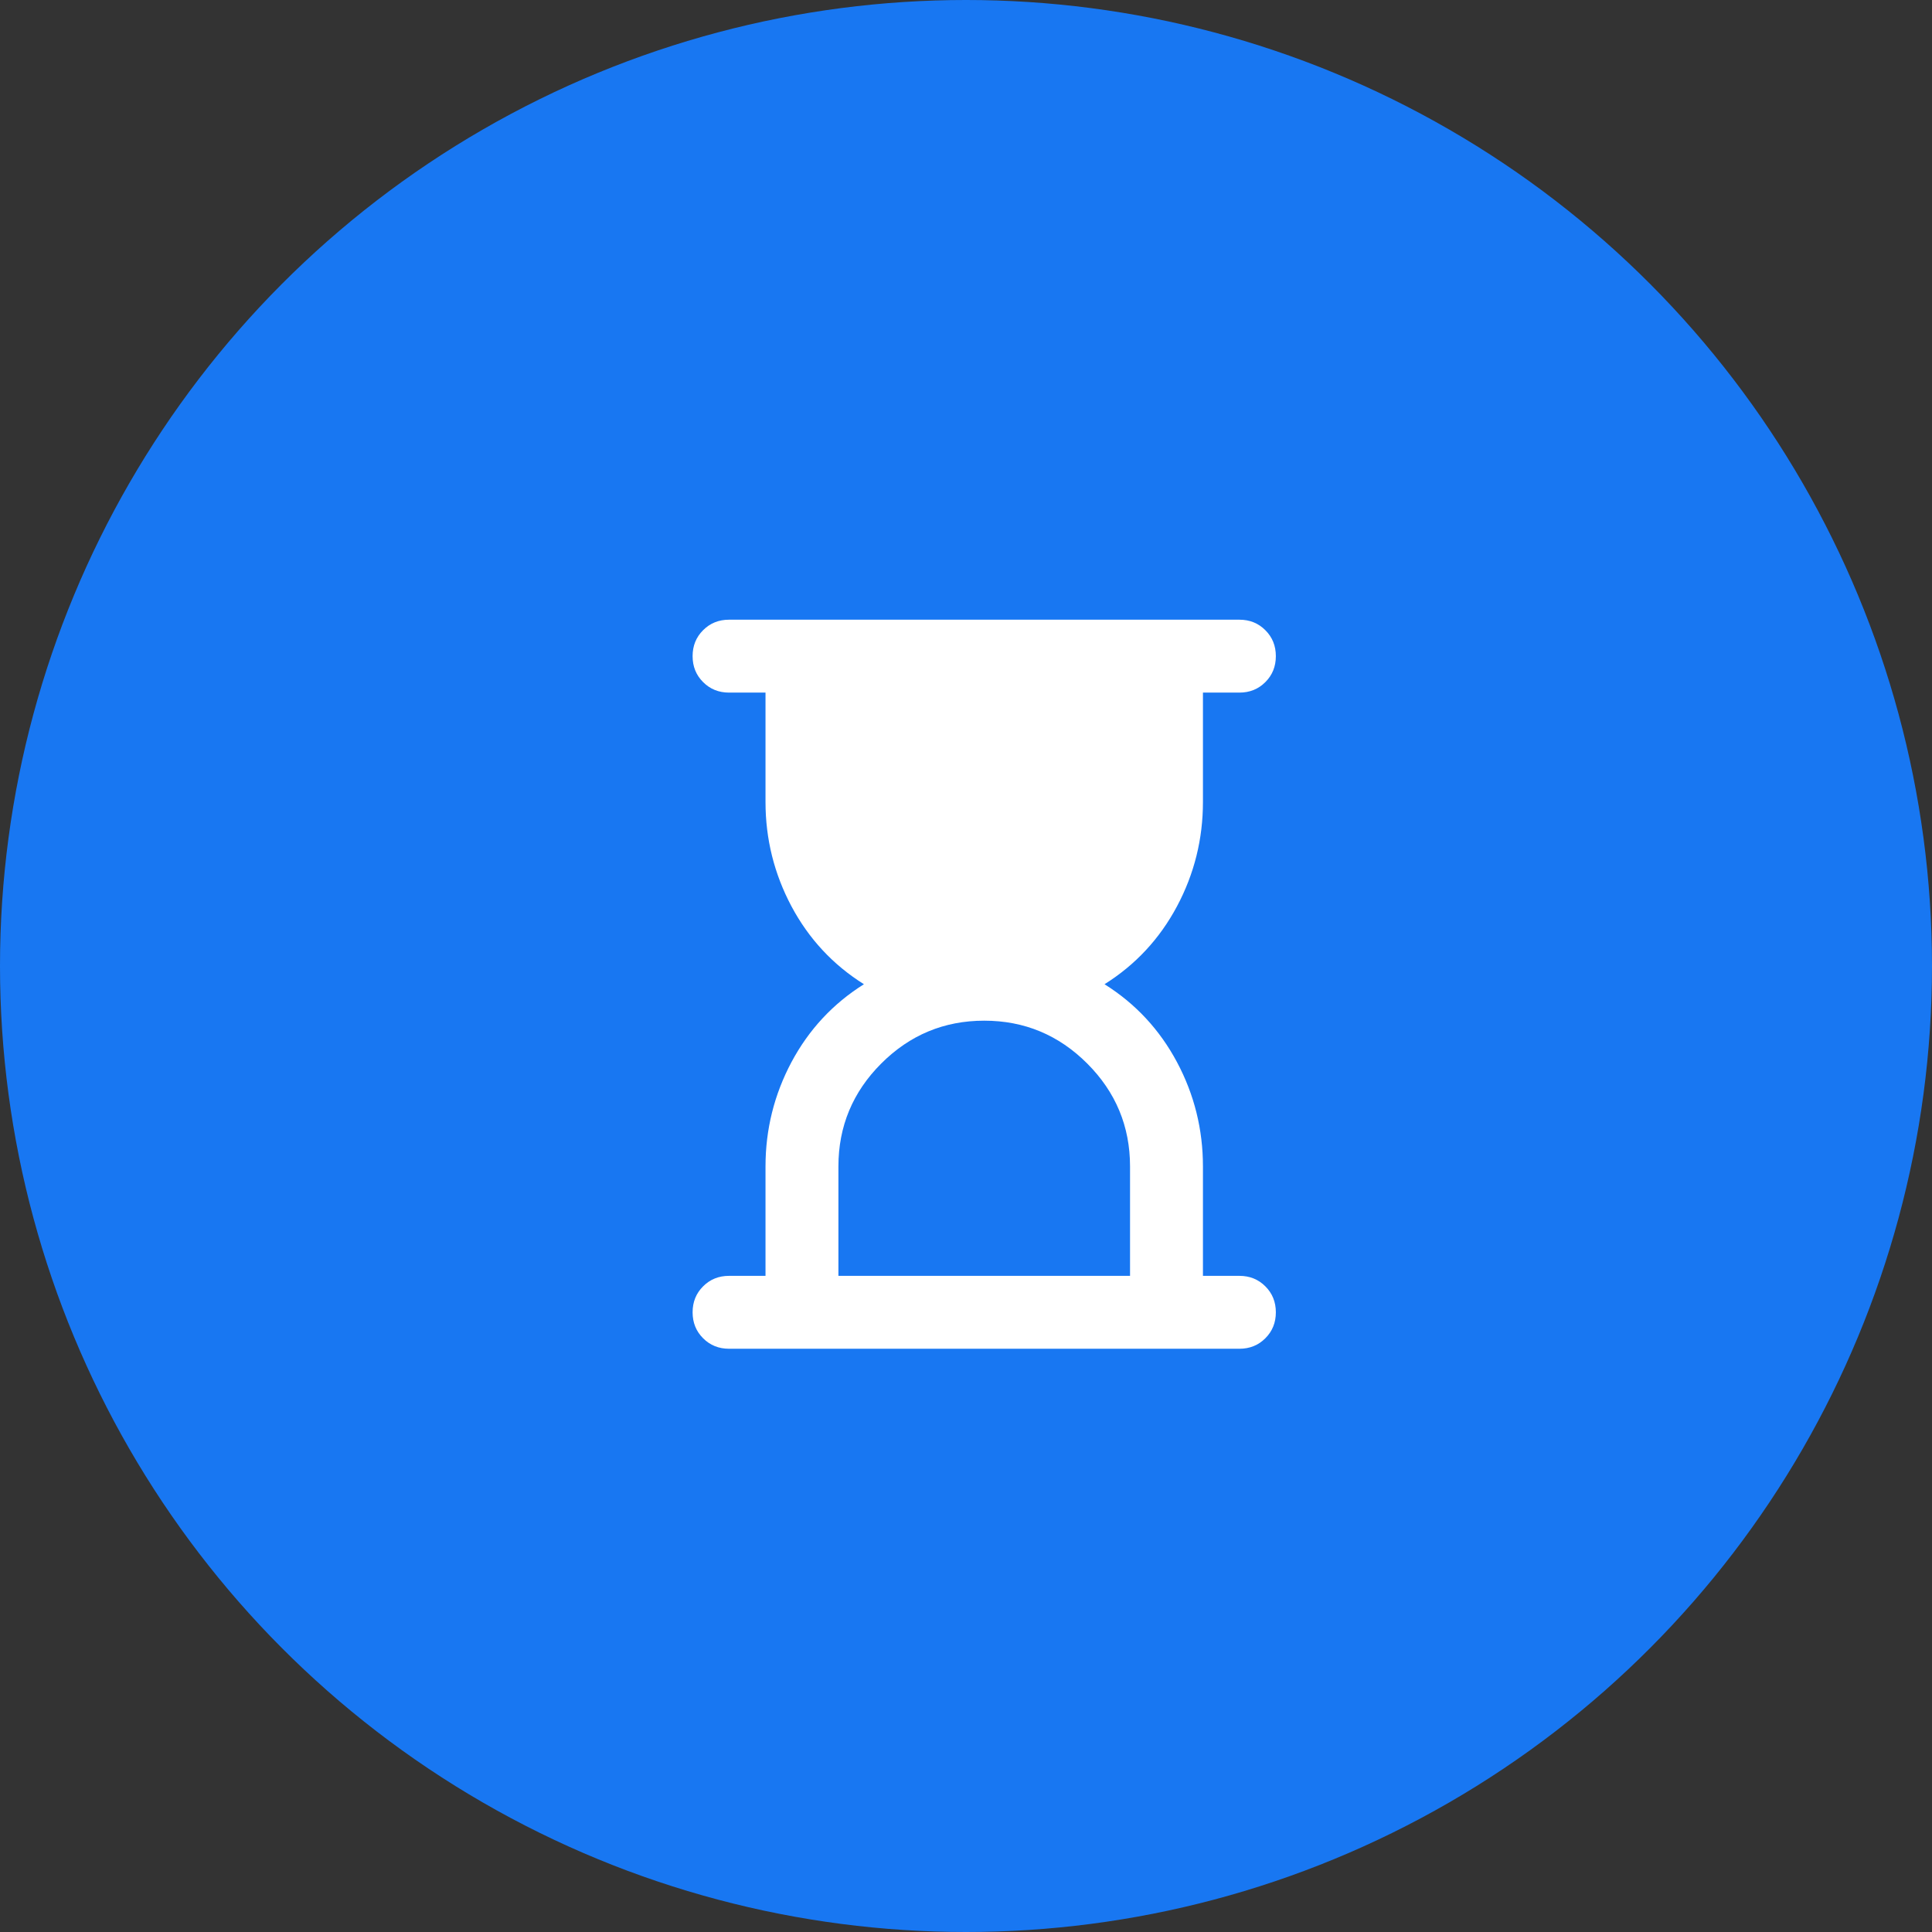 <svg width="53" height="53" viewBox="0 0 53 53" fill="none" xmlns="http://www.w3.org/2000/svg">
<rect x="0" y="0" width="53" height="53" fill="#333333" stroke="none"/>
<circle cx="26.5" cy="26.5" r="26.5" fill="#1877F2"/>
<mask id="mask0_578_37344" style="mask-type:alpha" maskUnits="userSpaceOnUse" x="15" y="15" width="24" height="24">
<rect x="15" y="15" width="24" height="24" fill="#D9D9D9"/>
</mask>
<g mask="url(#mask0_578_37344)">
<path d="M23 35H31V32C31 30.9 30.608 29.958 29.825 29.175C29.042 28.392 28.1 28 27 28C25.9 28 24.958 28.392 24.175 29.175C23.392 29.958 23 30.9 23 32V35ZM20 37C19.717 37 19.479 36.904 19.288 36.712C19.096 36.521 19 36.283 19 36C19 35.717 19.096 35.479 19.288 35.288C19.479 35.096 19.717 35 20 35H21V32C21 30.983 21.238 30.029 21.712 29.137C22.188 28.246 22.85 27.533 23.7 27C22.85 26.467 22.188 25.754 21.712 24.863C21.238 23.971 21 23.017 21 22V19H20C19.717 19 19.479 18.904 19.288 18.712C19.096 18.521 19 18.283 19 18C19 17.717 19.096 17.479 19.288 17.288C19.479 17.096 19.717 17 20 17H34C34.283 17 34.521 17.096 34.712 17.288C34.904 17.479 35 17.717 35 18C35 18.283 34.904 18.521 34.712 18.712C34.521 18.904 34.283 19 34 19H33V22C33 23.017 32.763 23.971 32.288 24.863C31.812 25.754 31.15 26.467 30.3 27C31.15 27.533 31.812 28.246 32.288 29.137C32.763 30.029 33 30.983 33 32V35H34C34.283 35 34.521 35.096 34.712 35.288C34.904 35.479 35 35.717 35 36C35 36.283 34.904 36.521 34.712 36.712C34.521 36.904 34.283 37 34 37H20Z" fill="white"/>
</g>
</svg>

